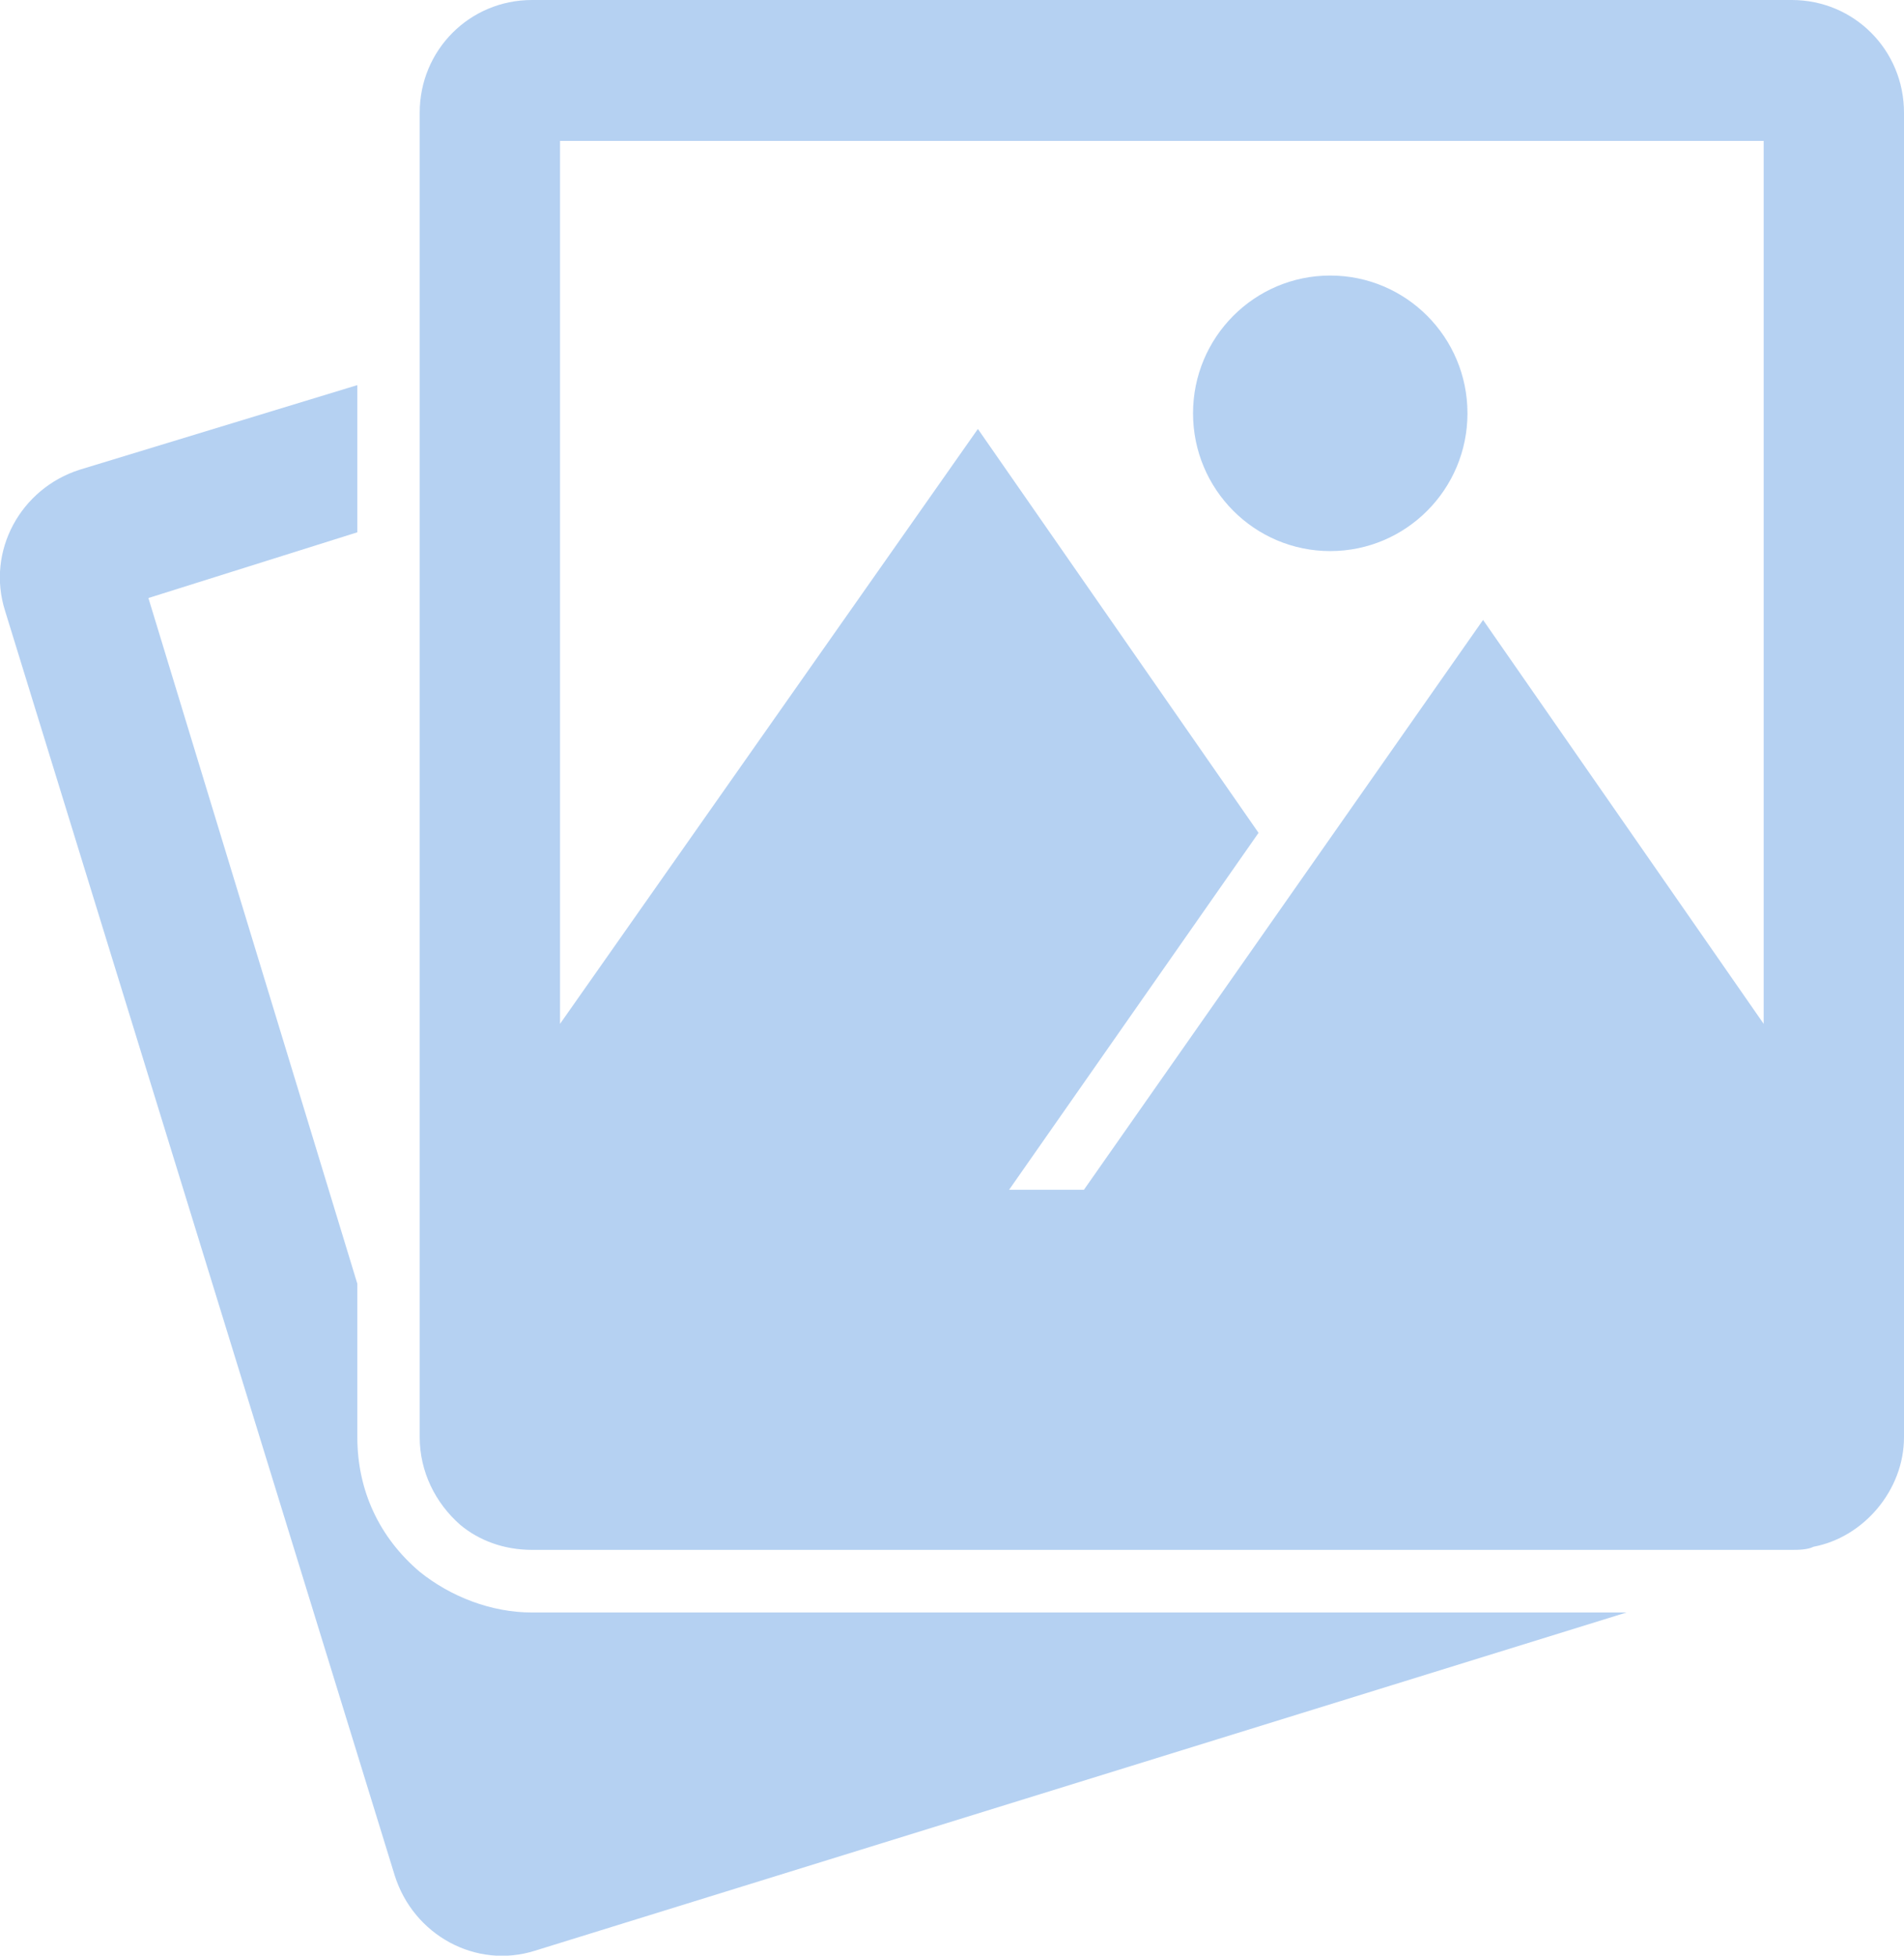<?xml version="1.0" encoding="utf-8"?>
<svg xmlns="http://www.w3.org/2000/svg" width="37" height="38" viewBox="0 0 37 38" fill="none">
  <g clip-path="url(#clip0_13_4031)">
    <path d="M31.607 31.332L10.398 37.903C9.247 38.268 8.035 37.599 7.671 36.443L0.097 11.864C-0.267 10.708 0.4 9.491 1.551 9.126L6.944 7.483V10.343L2.884 11.62L6.944 24.944V27.925C6.944 28.959 7.368 29.872 8.156 30.541C8.762 31.028 9.55 31.332 10.338 31.332H31.607Z" fill="#B5D1F2"/>
    <path d="M34.819 0H10.338C9.126 0 8.156 0.973 8.156 2.19V27.925C8.156 28.594 8.459 29.203 8.944 29.629C9.308 29.933 9.792 30.115 10.338 30.115H34.819C34.94 30.115 35.121 30.115 35.243 30.054C36.212 29.872 37 28.959 37 27.925V2.19C37 0.973 36.031 0 34.819 0ZM34.273 19.894L28.82 12.046L21.063 23.119H19.609L24.457 16.183L19.003 8.335L10.883 19.894V2.738H34.273V19.894Z" fill="#B5D1F2"/>
    <path d="M25.85 10.708C27.323 10.708 28.517 9.509 28.517 8.031C28.517 6.552 27.323 5.354 25.85 5.354C24.378 5.354 23.184 6.552 23.184 8.031C23.184 9.509 24.378 10.708 25.85 10.708Z" fill="#B5D1F2"/>
  </g>
  <defs>
    <clipPath id="clip0_13_4031">
      <rect width="37" height="38" fill="white"/>
    </clipPath>
  </defs>
</svg>